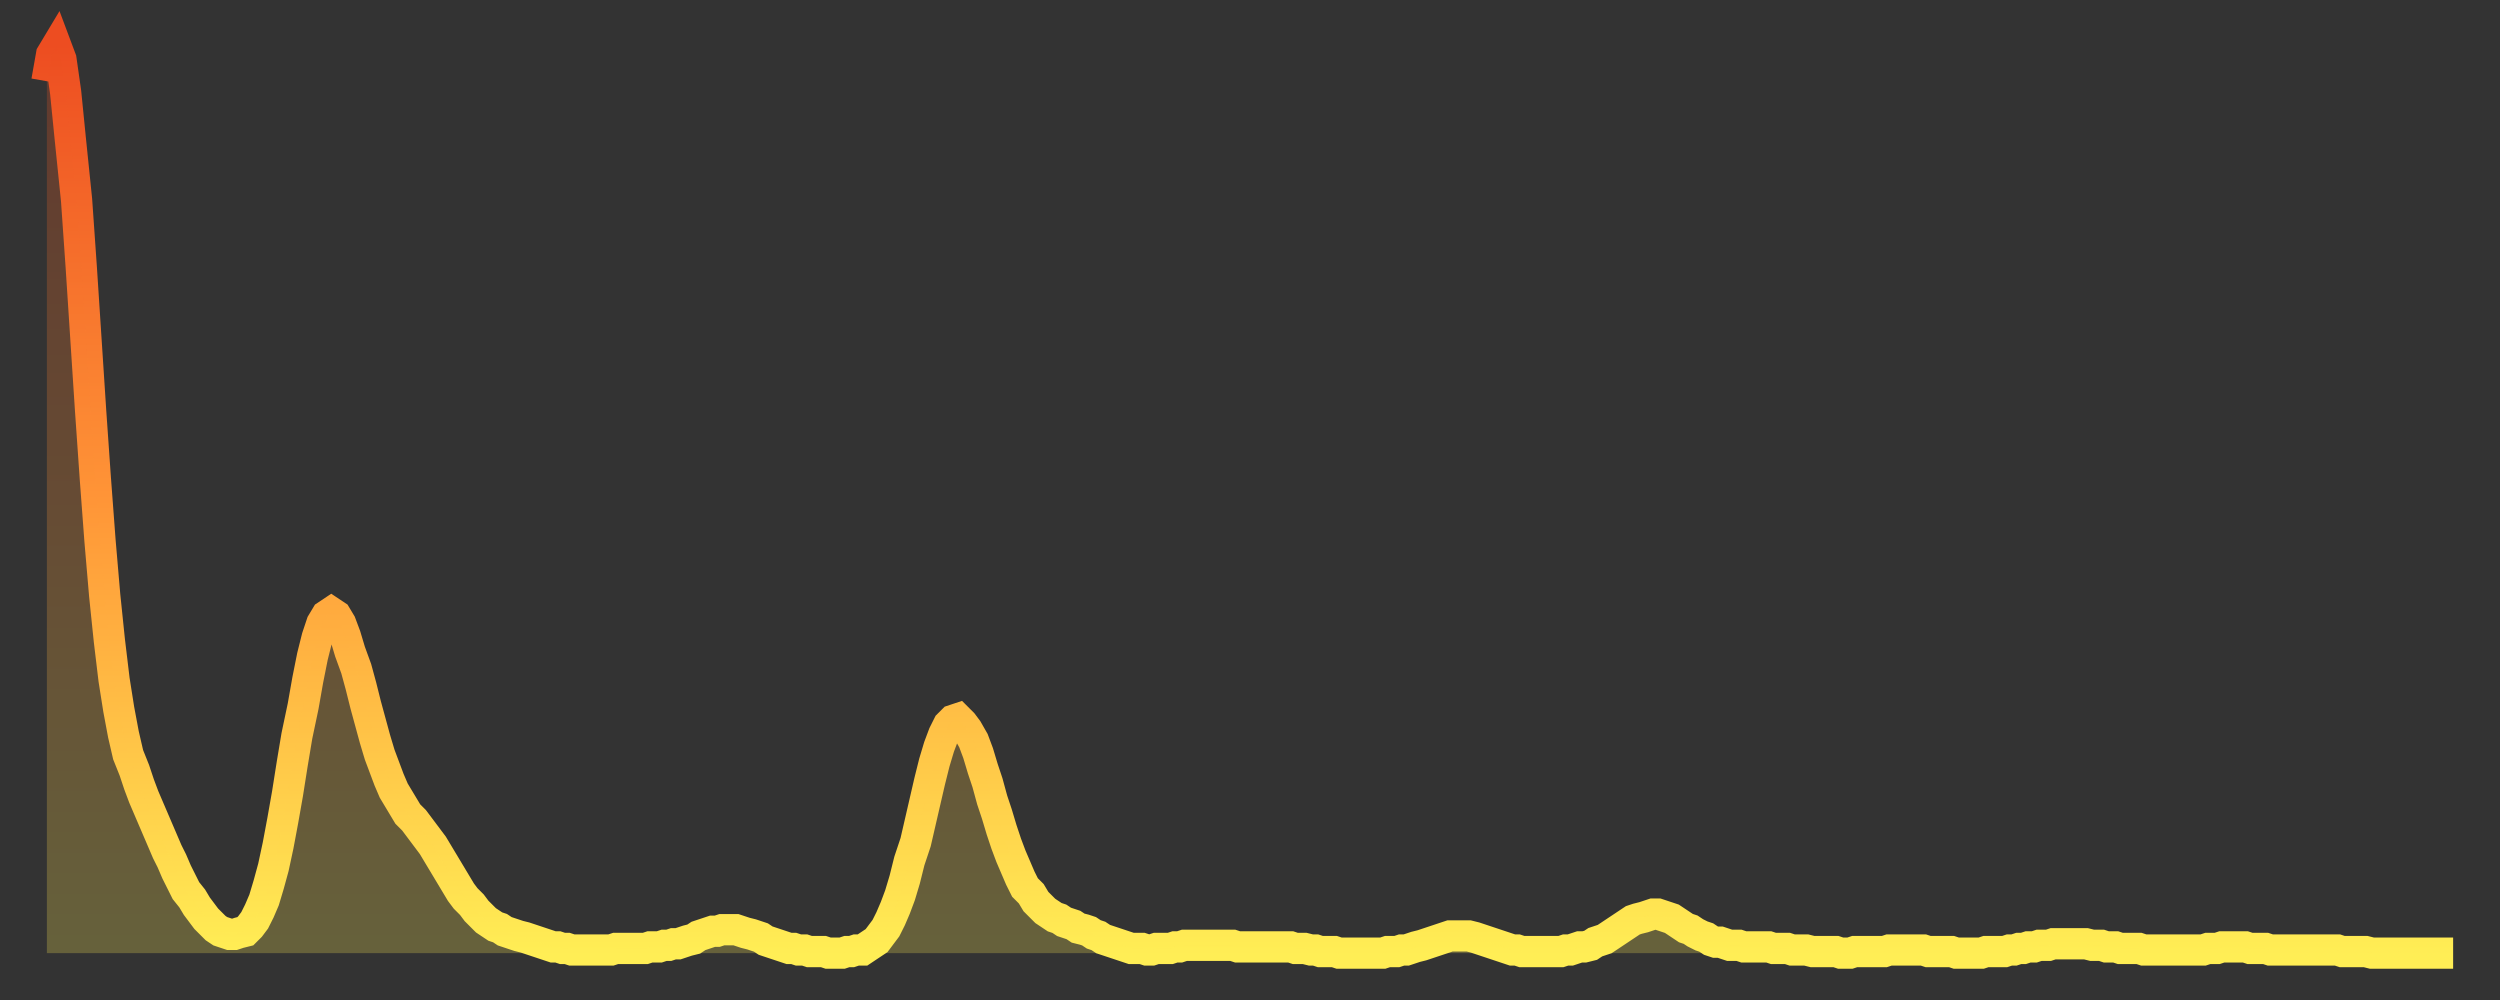<?xml version="1.0" encoding="utf-8" ?>
<svg baseProfile="full" height="64" version="1.1" width="160" xmlns="http://www.w3.org/2000/svg" xmlns:ev="http://www.w3.org/2001/xml-events" xmlns:xlink="http://www.w3.org/1999/xlink"><rect width="100%" height="100%" fill="#333333" stroke="none"/><defs><linearGradient id="id469416" x1="0" x2="0" y1="0" y2="1"><stop offset="0%" stop-color="#ed4d21" /><stop offset="50%" stop-color="#ff9537" /><stop offset="100%" stop-color="#ffee55" /></linearGradient></defs><g transform="translate(3,3)"><g><path d="M 0.0 2.2 0.3 0.5 0.6 0.0 0.9 0.8 1.2 2.9 1.5 5.9 1.9 9.8 2.2 14.1 2.5 18.7 2.8 23.3 3.1 27.6 3.4 31.6 3.7 35.1 4.0 38.0 4.3 40.5 4.6 42.4 4.9 44.0 5.2 45.3 5.6 46.3 5.9 47.2 6.2 48.0 6.5 48.7 6.8 49.4 7.1 50.1 7.4 50.8 7.7 51.5 8.0 52.1 8.3 52.8 8.6 53.4 8.9 54.0 9.3 54.5 9.6 55.0 9.9 55.4 10.2 55.8 10.5 56.1 10.8 56.4 11.1 56.6 11.4 56.7 11.7 56.8 12.0 56.8 12.3 56.7 12.7 56.6 13.0 56.3 13.3 55.9 13.6 55.3 13.9 54.6 14.2 53.6 14.5 52.5 14.8 51.1 15.1 49.5 15.4 47.8 15.7 45.9 16.0 44.1 16.4 42.2 16.7 40.5 17.0 39.0 17.3 37.8 17.6 36.9 17.9 36.4 18.2 36.2 18.5 36.4 18.8 36.9 19.1 37.7 19.4 38.7 19.8 39.8 20.1 40.9 20.4 42.1 20.7 43.2 21.0 44.3 21.3 45.3 21.6 46.1 21.9 46.9 22.2 47.6 22.5 48.1 22.8 48.6 23.1 49.1 23.5 49.5 23.8 49.9 24.1 50.3 24.4 50.7 24.7 51.1 25.0 51.6 25.3 52.1 25.6 52.6 25.9 53.1 26.2 53.6 26.5 54.1 26.8 54.5 27.2 54.9 27.5 55.3 27.8 55.6 28.1 55.9 28.4 56.1 28.7 56.3 29.0 56.4 29.3 56.6 29.6 56.7 29.9 56.8 30.2 56.9 30.6 57.0 30.9 57.1 31.2 57.2 31.5 57.3 31.8 57.4 32.1 57.5 32.4 57.6 32.7 57.6 33.0 57.7 33.3 57.7 33.6 57.8 33.9 57.8 34.3 57.8 34.6 57.8 34.9 57.8 35.2 57.8 35.5 57.8 35.8 57.8 36.1 57.8 36.4 57.7 36.7 57.7 37.0 57.7 37.3 57.7 37.7 57.7 38.0 57.7 38.3 57.7 38.6 57.6 38.9 57.6 39.2 57.6 39.5 57.5 39.8 57.5 40.1 57.4 40.4 57.4 40.7 57.3 41.0 57.2 41.4 57.1 41.7 56.9 42.0 56.8 42.3 56.7 42.6 56.6 42.9 56.6 43.2 56.5 43.5 56.5 43.8 56.5 44.1 56.5 44.4 56.6 44.7 56.7 45.1 56.8 45.4 56.9 45.7 57.0 46.0 57.2 46.3 57.3 46.6 57.4 46.9 57.5 47.2 57.6 47.5 57.7 47.8 57.7 48.1 57.8 48.5 57.8 48.8 57.9 49.1 57.9 49.4 57.9 49.7 57.9 50.0 58.0 50.3 58.0 50.6 58.0 50.9 58.0 51.2 57.9 51.5 57.9 51.8 57.8 52.2 57.8 52.5 57.6 52.8 57.4 53.1 57.2 53.4 56.8 53.7 56.4 54.0 55.8 54.3 55.1 54.6 54.3 54.9 53.3 55.2 52.1 55.6 50.9 55.9 49.6 56.2 48.3 56.5 47.0 56.8 45.8 57.1 44.8 57.4 44.0 57.7 43.4 58.0 43.1 58.3 43.0 58.6 43.3 58.9 43.7 59.3 44.4 59.6 45.2 59.9 46.2 60.2 47.1 60.5 48.2 60.8 49.1 61.1 50.1 61.4 51.0 61.7 51.8 62.0 52.5 62.3 53.2 62.6 53.8 63.0 54.2 63.3 54.7 63.6 55.0 63.9 55.3 64.2 55.5 64.5 55.7 64.8 55.8 65.1 56.0 65.4 56.1 65.7 56.2 66.0 56.4 66.4 56.5 66.7 56.6 67.0 56.8 67.3 56.9 67.6 57.1 67.9 57.2 68.2 57.3 68.5 57.4 68.8 57.5 69.1 57.6 69.4 57.7 69.7 57.7 70.1 57.7 70.4 57.8 70.7 57.8 71.0 57.7 71.3 57.7 71.6 57.7 71.9 57.7 72.2 57.6 72.5 57.6 72.8 57.5 73.1 57.5 73.5 57.5 73.8 57.5 74.1 57.5 74.4 57.5 74.7 57.5 75.0 57.5 75.3 57.5 75.6 57.5 75.9 57.5 76.2 57.6 76.5 57.6 76.8 57.6 77.2 57.6 77.5 57.6 77.8 57.6 78.1 57.6 78.4 57.6 78.7 57.6 79.0 57.6 79.3 57.6 79.6 57.6 79.9 57.7 80.2 57.7 80.5 57.7 80.9 57.8 81.2 57.8 81.5 57.9 81.8 57.9 82.1 57.9 82.4 57.9 82.7 58.0 83.0 58.0 83.3 58.0 83.6 58.0 83.9 58.0 84.3 58.0 84.6 58.0 84.9 58.0 85.2 58.0 85.5 58.0 85.8 57.9 86.1 57.9 86.4 57.9 86.7 57.8 87.0 57.8 87.3 57.7 87.6 57.6 88.0 57.5 88.3 57.4 88.6 57.3 88.9 57.2 89.2 57.1 89.5 57.0 89.8 56.9 90.1 56.9 90.4 56.9 90.7 56.9 91.0 56.9 91.4 57.0 91.7 57.1 92.0 57.2 92.3 57.3 92.6 57.4 92.9 57.5 93.2 57.6 93.5 57.7 93.8 57.8 94.1 57.8 94.4 57.9 94.7 57.9 95.1 57.9 95.4 57.9 95.7 57.9 96.0 57.9 96.3 57.9 96.6 57.9 96.9 57.9 97.2 57.8 97.5 57.8 97.8 57.7 98.1 57.6 98.4 57.6 98.8 57.5 99.1 57.3 99.4 57.2 99.7 57.1 100.0 56.9 100.3 56.7 100.6 56.5 100.9 56.3 101.2 56.1 101.5 55.9 101.8 55.8 102.2 55.7 102.5 55.6 102.8 55.5 103.1 55.5 103.4 55.6 103.7 55.7 104.0 55.8 104.3 56.0 104.6 56.2 104.9 56.4 105.2 56.5 105.5 56.7 105.9 56.9 106.2 57.0 106.5 57.2 106.8 57.3 107.1 57.3 107.4 57.4 107.7 57.5 108.0 57.5 108.3 57.5 108.6 57.6 108.9 57.6 109.3 57.6 109.6 57.6 109.9 57.6 110.2 57.6 110.5 57.7 110.8 57.7 111.1 57.7 111.4 57.7 111.7 57.8 112.0 57.8 112.3 57.8 112.6 57.8 113.0 57.9 113.3 57.9 113.6 57.9 113.9 57.9 114.2 57.9 114.5 57.9 114.8 58.0 115.1 58.0 115.4 58.0 115.7 57.9 116.0 57.9 116.3 57.9 116.7 57.9 117.0 57.9 117.3 57.9 117.6 57.9 117.9 57.8 118.2 57.8 118.5 57.8 118.8 57.8 119.1 57.8 119.4 57.8 119.7 57.8 120.1 57.8 120.4 57.9 120.7 57.9 121.0 57.9 121.3 57.9 121.6 57.9 121.9 57.9 122.2 58.0 122.5 58.0 122.8 58.0 123.1 58.0 123.4 58.0 123.8 58.0 124.1 57.9 124.4 57.9 124.7 57.9 125.0 57.9 125.3 57.9 125.6 57.8 125.9 57.8 126.2 57.7 126.5 57.7 126.8 57.6 127.2 57.6 127.5 57.5 127.8 57.5 128.1 57.5 128.4 57.4 128.7 57.4 129.0 57.4 129.3 57.4 129.6 57.4 129.9 57.4 130.2 57.4 130.5 57.4 130.9 57.5 131.2 57.5 131.5 57.5 131.8 57.6 132.1 57.6 132.4 57.6 132.7 57.7 133.0 57.7 133.3 57.7 133.6 57.7 133.9 57.7 134.2 57.8 134.6 57.8 134.9 57.8 135.2 57.8 135.5 57.8 135.8 57.8 136.1 57.8 136.4 57.8 136.7 57.8 137.0 57.8 137.3 57.8 137.6 57.8 138.0 57.8 138.3 57.7 138.6 57.7 138.9 57.7 139.2 57.6 139.5 57.6 139.8 57.6 140.1 57.6 140.4 57.6 140.7 57.6 141.0 57.7 141.3 57.7 141.7 57.7 142.0 57.7 142.3 57.8 142.6 57.8 142.9 57.8 143.2 57.8 143.5 57.8 143.8 57.8 144.1 57.8 144.4 57.8 144.7 57.8 145.1 57.8 145.4 57.8 145.7 57.8 146.0 57.8 146.3 57.8 146.6 57.8 146.9 57.9 147.2 57.9 147.5 57.9 147.8 57.9 148.1 57.9 148.4 57.9 148.8 58.0 149.1 58.0 149.4 58.0 149.7 58.0 150.0 58.0 150.3 58.0 150.6 58.0 150.9 58.0 151.2 58.0 151.5 58.0 151.8 58.0 152.1 58.0 152.5 58.0 152.8 58.0 153.1 58.0 153.4 58.0 153.7 58.0 154.0 58.0" fill="none" id="graph-curve" opacity="1" stroke="url(#id469416)" stroke-width="2" /><path d="M 0 58 L 0.0 2.2 0.3 0.5 0.6 0.0 0.9 0.8 1.2 2.9 1.5 5.9 1.9 9.8 2.2 14.1 2.5 18.7 2.8 23.3 3.1 27.6 3.4 31.6 3.7 35.1 4.0 38.0 4.3 40.5 4.6 42.4 4.9 44.0 5.2 45.3 5.6 46.3 5.9 47.2 6.2 48.0 6.5 48.7 6.8 49.4 7.1 50.1 7.4 50.8 7.7 51.5 8.0 52.1 8.3 52.8 8.6 53.4 8.9 54.0 9.3 54.5 9.6 55.0 9.9 55.4 10.2 55.8 10.5 56.1 10.8 56.4 11.1 56.6 11.4 56.7 11.7 56.8 12.0 56.8 12.3 56.7 12.7 56.6 13.0 56.3 13.3 55.9 13.6 55.3 13.9 54.6 14.2 53.6 14.5 52.5 14.8 51.1 15.1 49.5 15.4 47.8 15.7 45.9 16.0 44.1 16.4 42.2 16.7 40.5 17.0 39.0 17.3 37.8 17.6 36.9 17.9 36.4 18.2 36.2 18.5 36.4 18.8 36.9 19.1 37.7 19.4 38.7 19.8 39.8 20.1 40.9 20.4 42.1 20.7 43.2 21.0 44.3 21.3 45.3 21.6 46.1 21.9 46.9 22.2 47.6 22.5 48.1 22.8 48.6 23.1 49.1 23.5 49.5 23.8 49.9 24.1 50.3 24.4 50.7 24.7 51.1 25.0 51.6 25.3 52.1 25.6 52.6 25.9 53.1 26.2 53.6 26.5 54.1 26.8 54.5 27.2 54.9 27.5 55.3 27.8 55.6 28.1 55.9 28.4 56.1 28.7 56.3 29.0 56.4 29.3 56.6 29.6 56.7 29.9 56.8 30.2 56.9 30.6 57.0 30.9 57.1 31.2 57.2 31.5 57.3 31.8 57.4 32.1 57.5 32.4 57.6 32.7 57.6 33.0 57.7 33.3 57.7 33.6 57.8 33.9 57.8 34.3 57.8 34.6 57.8 34.9 57.8 35.2 57.8 35.5 57.8 35.8 57.8 36.1 57.8 36.4 57.7 36.7 57.7 37.0 57.7 37.3 57.7 37.7 57.7 38.0 57.7 38.3 57.7 38.6 57.6 38.9 57.6 39.2 57.6 39.5 57.5 39.8 57.5 40.1 57.4 40.4 57.4 40.7 57.3 41.0 57.2 41.4 57.1 41.7 56.9 42.0 56.8 42.3 56.7 42.6 56.6 42.9 56.6 43.2 56.5 43.5 56.5 43.8 56.5 44.1 56.5 44.4 56.6 44.7 56.7 45.1 56.8 45.4 56.9 45.7 57.0 46.0 57.2 46.3 57.3 46.6 57.4 46.9 57.5 47.2 57.6 47.5 57.7 47.8 57.7 48.1 57.8 48.5 57.8 48.8 57.9 49.1 57.9 49.4 57.9 49.7 57.9 50.0 58.0 50.3 58.0 50.6 58.0 50.9 58.0 51.2 57.9 51.5 57.9 51.8 57.8 52.2 57.8 52.5 57.6 52.8 57.4 53.1 57.2 53.4 56.8 53.7 56.4 54.0 55.8 54.3 55.1 54.6 54.3 54.9 53.3 55.2 52.1 55.6 50.9 55.9 49.6 56.2 48.3 56.5 47.0 56.8 45.8 57.1 44.8 57.4 44.0 57.7 43.4 58.0 43.1 58.3 43.0 58.6 43.3 58.9 43.7 59.3 44.4 59.6 45.2 59.9 46.2 60.2 47.1 60.5 48.2 60.8 49.1 61.1 50.1 61.4 51.0 61.7 51.8 62.0 52.5 62.3 53.2 62.6 53.8 63.0 54.2 63.3 54.7 63.6 55.0 63.9 55.3 64.2 55.5 64.5 55.7 64.8 55.8 65.1 56.0 65.4 56.1 65.7 56.2 66.0 56.4 66.4 56.5 66.7 56.6 67.0 56.8 67.3 56.9 67.6 57.1 67.9 57.2 68.2 57.3 68.5 57.4 68.8 57.5 69.1 57.6 69.4 57.7 69.7 57.7 70.1 57.7 70.4 57.8 70.7 57.8 71.0 57.7 71.3 57.7 71.6 57.7 71.9 57.7 72.2 57.6 72.5 57.6 72.8 57.5 73.1 57.5 73.5 57.5 73.8 57.5 74.1 57.5 74.4 57.5 74.7 57.5 75.0 57.5 75.3 57.5 75.6 57.5 75.9 57.5 76.2 57.6 76.5 57.6 76.8 57.6 77.2 57.6 77.5 57.6 77.8 57.6 78.1 57.6 78.4 57.6 78.7 57.6 79.0 57.6 79.3 57.6 79.6 57.6 79.9 57.7 80.2 57.7 80.5 57.7 80.9 57.8 81.2 57.8 81.5 57.9 81.8 57.9 82.1 57.9 82.4 57.9 82.7 58.0 83.0 58.0 83.3 58.0 83.6 58.0 83.9 58.0 84.3 58.0 84.6 58.0 84.9 58.0 85.2 58.0 85.5 58.0 85.8 57.9 86.1 57.9 86.4 57.9 86.7 57.8 87.0 57.8 87.3 57.7 87.6 57.6 88.0 57.5 88.3 57.4 88.6 57.3 88.9 57.2 89.2 57.1 89.5 57.0 89.8 56.9 90.1 56.9 90.4 56.9 90.7 56.9 91.0 56.9 91.4 57.0 91.7 57.1 92.0 57.2 92.3 57.3 92.6 57.4 92.9 57.5 93.2 57.6 93.5 57.7 93.8 57.8 94.1 57.8 94.4 57.9 94.7 57.9 95.1 57.9 95.4 57.9 95.7 57.9 96.0 57.9 96.3 57.9 96.6 57.9 96.9 57.9 97.2 57.8 97.5 57.8 97.8 57.7 98.1 57.6 98.4 57.6 98.8 57.5 99.1 57.3 99.4 57.2 99.7 57.1 100.0 56.9 100.3 56.7 100.6 56.5 100.9 56.3 101.2 56.1 101.5 55.9 101.8 55.8 102.2 55.7 102.5 55.6 102.8 55.5 103.1 55.5 103.4 55.6 103.7 55.7 104.0 55.8 104.3 56.0 104.6 56.2 104.9 56.4 105.2 56.5 105.5 56.7 105.9 56.9 106.2 57.0 106.5 57.2 106.8 57.3 107.1 57.3 107.4 57.4 107.7 57.5 108.0 57.5 108.3 57.5 108.6 57.6 108.9 57.6 109.3 57.6 109.6 57.6 109.9 57.6 110.2 57.6 110.5 57.7 110.8 57.7 111.1 57.7 111.4 57.7 111.7 57.8 112.0 57.8 112.3 57.8 112.6 57.8 113.0 57.9 113.3 57.9 113.6 57.9 113.9 57.9 114.2 57.9 114.5 57.9 114.8 58.0 115.1 58.0 115.4 58.0 115.7 57.9 116.0 57.9 116.3 57.9 116.7 57.9 117.0 57.9 117.3 57.9 117.6 57.9 117.9 57.8 118.2 57.8 118.5 57.8 118.8 57.8 119.1 57.8 119.4 57.8 119.7 57.8 120.1 57.8 120.4 57.9 120.7 57.9 121.0 57.9 121.3 57.9 121.6 57.9 121.9 57.9 122.2 58.0 122.5 58.0 122.8 58.0 123.1 58.0 123.4 58.0 123.8 58.0 124.1 57.9 124.4 57.9 124.7 57.9 125.0 57.9 125.3 57.9 125.6 57.8 125.9 57.8 126.2 57.7 126.5 57.7 126.8 57.6 127.2 57.6 127.5 57.5 127.8 57.5 128.1 57.5 128.4 57.4 128.7 57.4 129.0 57.4 129.3 57.4 129.6 57.4 129.9 57.4 130.2 57.4 130.5 57.4 130.9 57.5 131.2 57.5 131.5 57.5 131.8 57.6 132.1 57.6 132.4 57.6 132.7 57.7 133.0 57.7 133.3 57.7 133.6 57.7 133.9 57.7 134.2 57.8 134.6 57.8 134.9 57.8 135.2 57.8 135.5 57.8 135.8 57.8 136.1 57.8 136.4 57.8 136.7 57.8 137.0 57.8 137.3 57.8 137.6 57.8 138.0 57.8 138.3 57.7 138.6 57.7 138.9 57.7 139.2 57.6 139.5 57.6 139.8 57.6 140.1 57.6 140.4 57.6 140.7 57.6 141.0 57.7 141.3 57.7 141.7 57.7 142.0 57.7 142.3 57.8 142.6 57.8 142.9 57.8 143.2 57.8 143.5 57.8 143.8 57.8 144.1 57.8 144.4 57.8 144.7 57.8 145.1 57.8 145.4 57.8 145.7 57.8 146.0 57.8 146.3 57.8 146.6 57.8 146.9 57.9 147.2 57.9 147.5 57.9 147.8 57.9 148.1 57.9 148.4 57.9 148.8 58.0 149.1 58.0 149.4 58.0 149.7 58.0 150.0 58.0 150.3 58.0 150.6 58.0 150.9 58.0 151.2 58.0 151.5 58.0 151.8 58.0 152.1 58.0 152.5 58.0 152.8 58.0 153.1 58.0 153.4 58.0 153.7 58.0 154.0 58.0 154 58" fill="url(#id469416)" fill-opacity=".25" id="graph-shadow" /></g></g></svg>